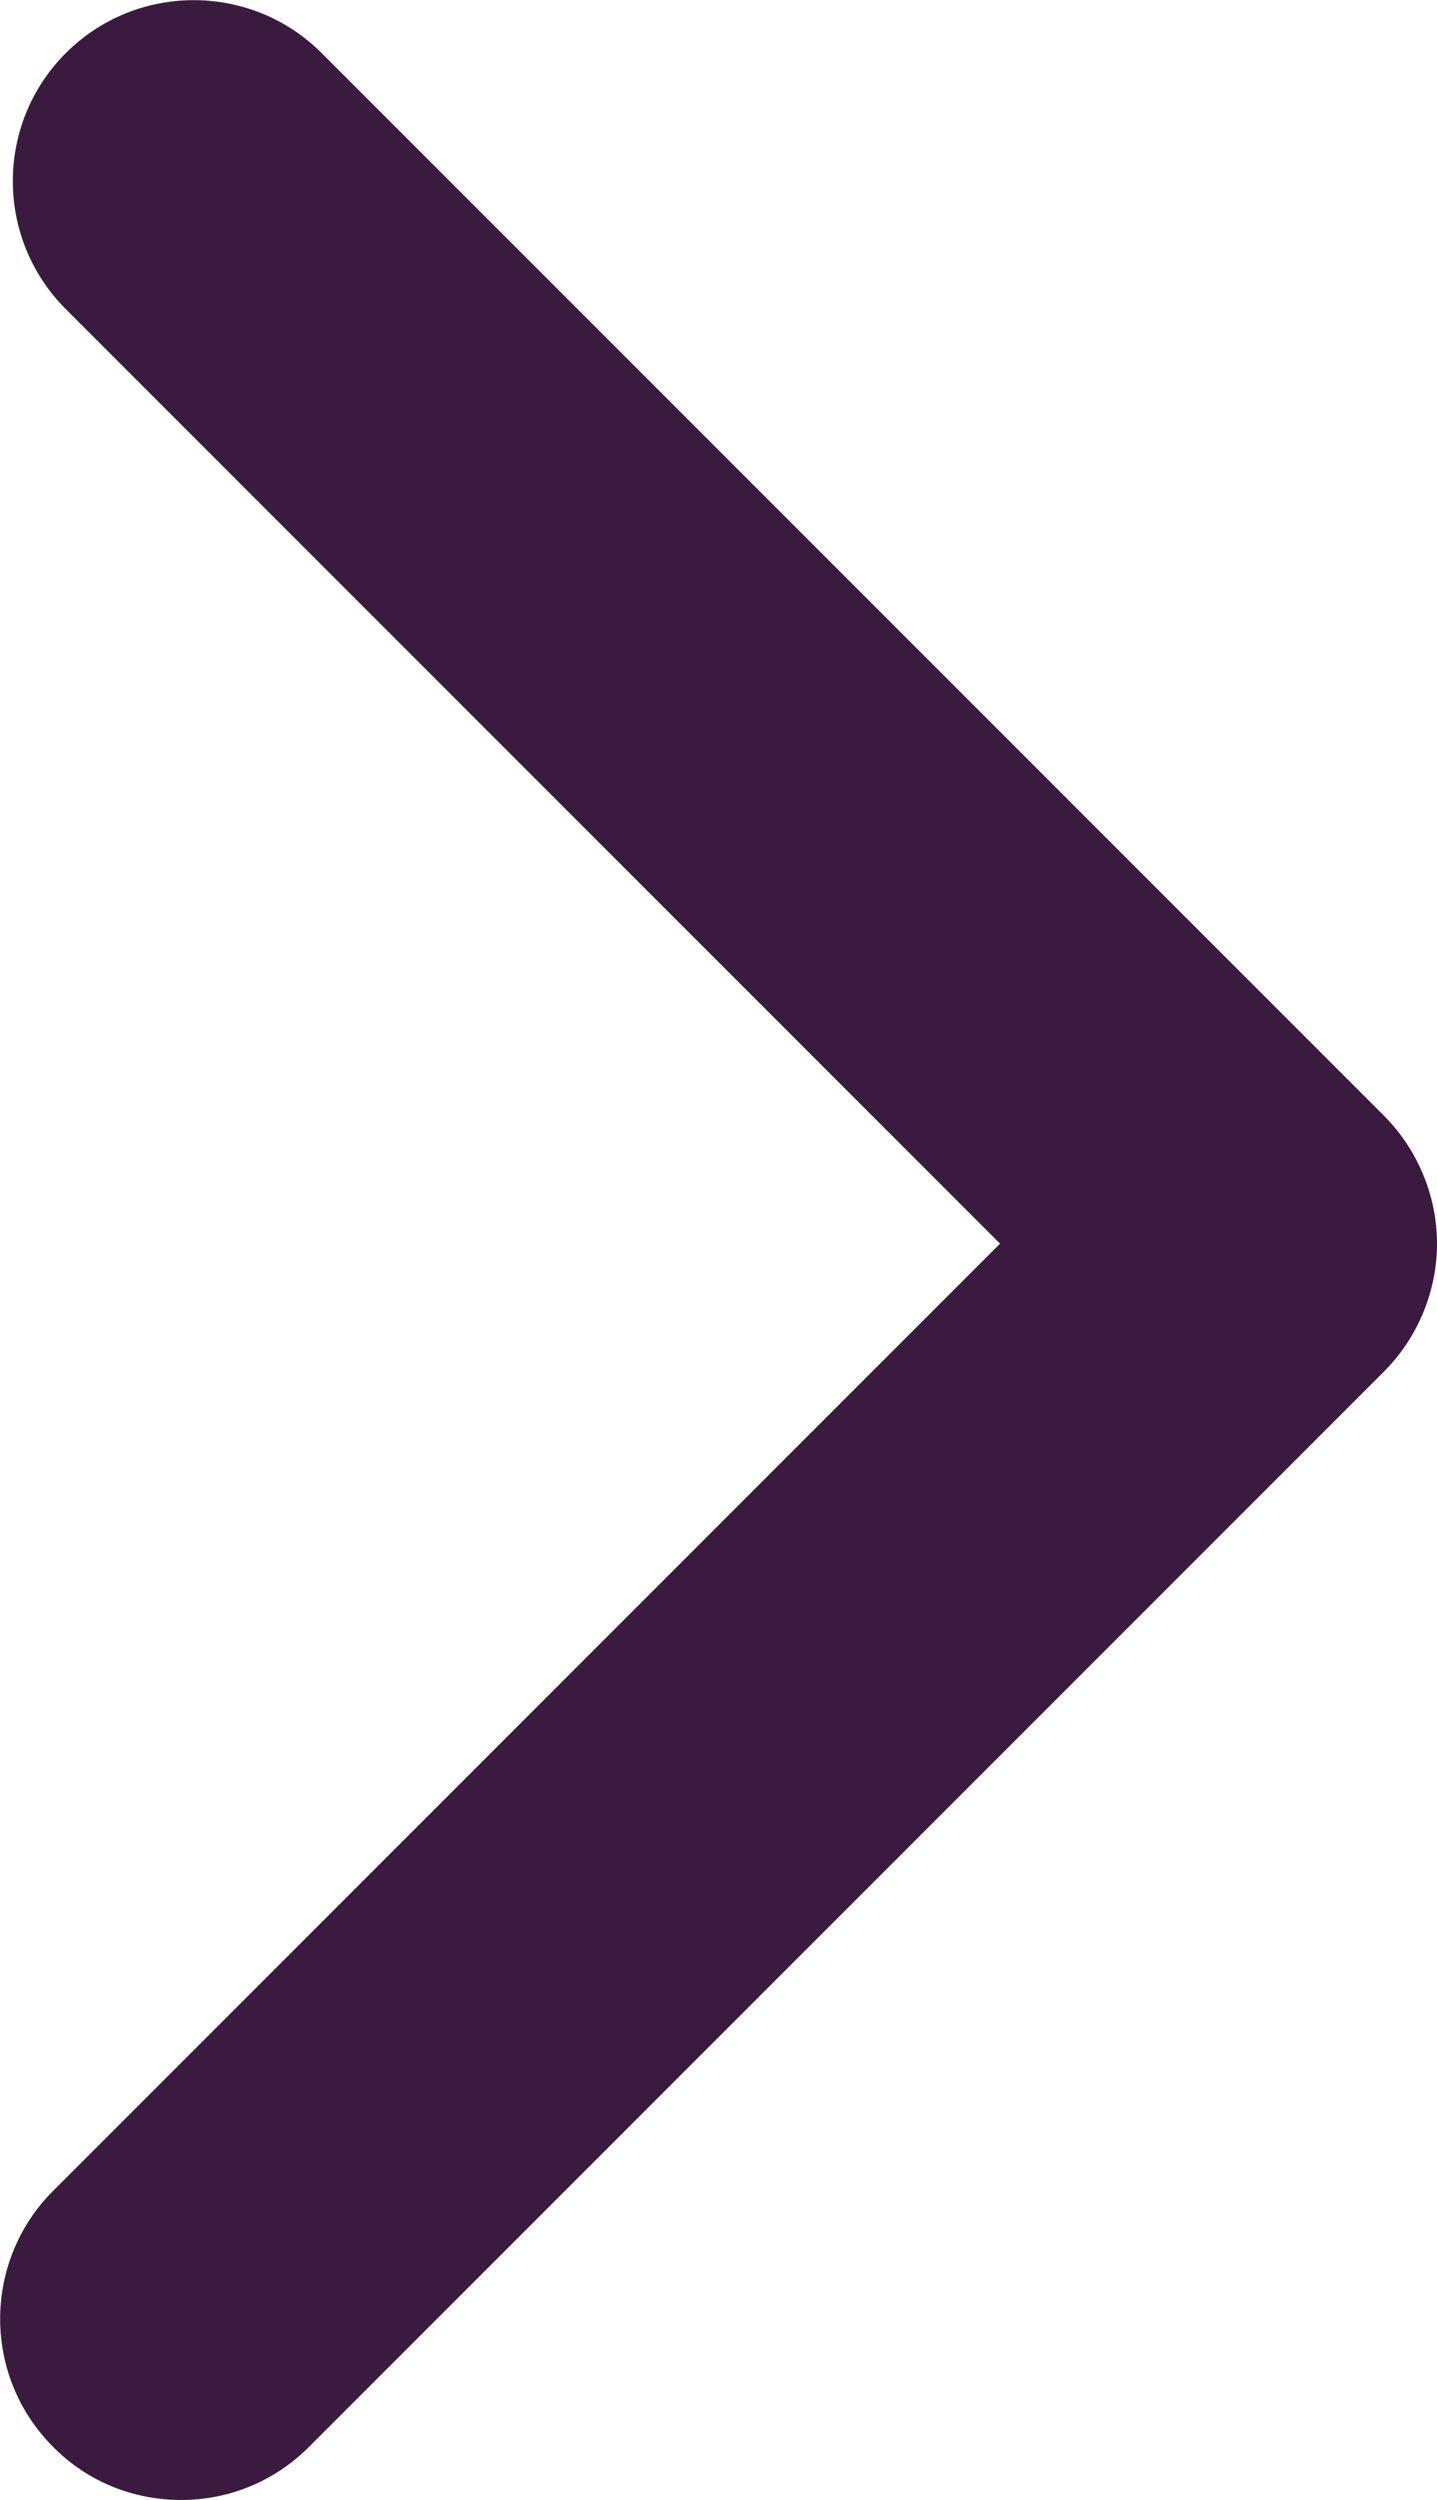 <?xml version="1.0" encoding="UTF-8"?>
<svg id="Camada_2" data-name="Camada 2" xmlns="http://www.w3.org/2000/svg" viewBox="0 0 23.81 41.41">
  <defs>
    <style>
      .cls-1 {
        fill: #3b1a3f;
      }
    </style>
  </defs>
  <g id="Camada_1-2" data-name="Camada 1">
    <path class="cls-1" d="m3,41.41c-.77,0-1.54-.29-2.12-.88-1.17-1.17-1.17-3.07,0-4.24l15.69-15.69L1.09,5.12C-.08,3.95-.08,2.05,1.09.88c1.17-1.17,3.07-1.17,4.24,0l17.6,17.6c.56.56.88,1.33.88,2.12s-.32,1.56-.88,2.12L5.12,40.53c-.59.59-1.35.88-2.12.88Z"/>
  </g>
</svg>